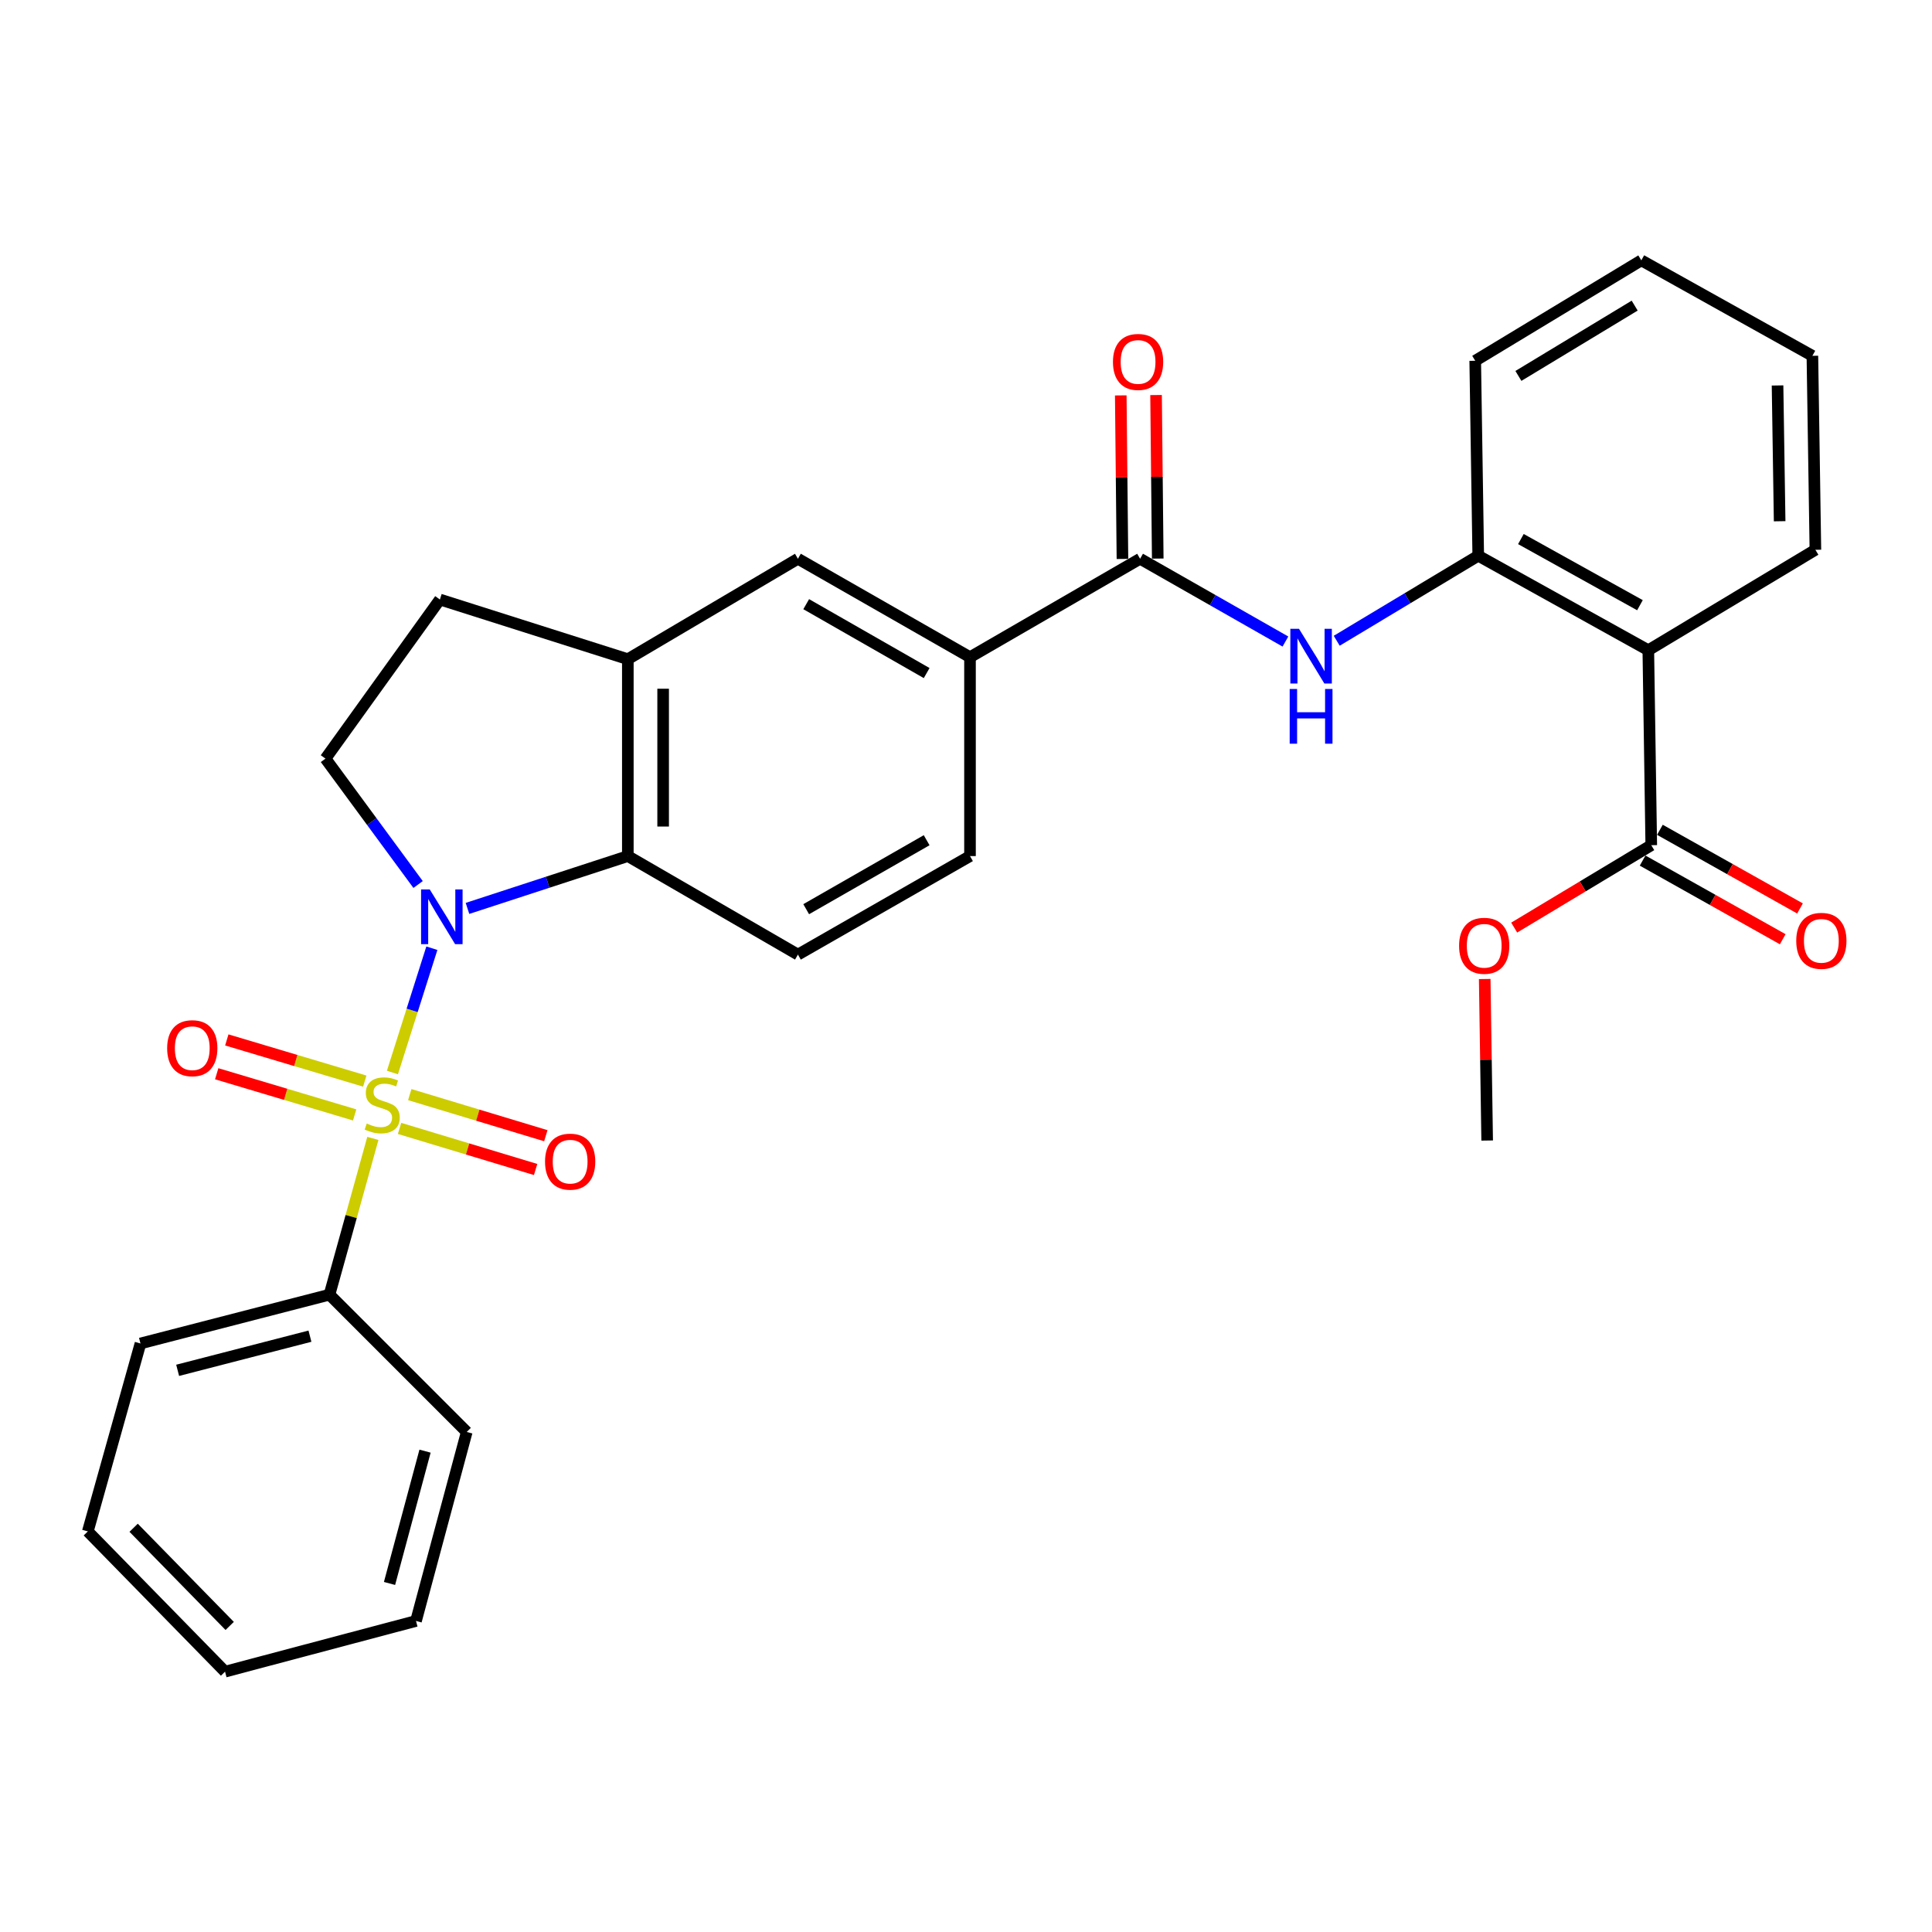 <?xml version='1.0' encoding='iso-8859-1'?>
<svg version='1.1' baseProfile='full'
              xmlns='http://www.w3.org/2000/svg'
                      xmlns:rdkit='http://www.rdkit.org/xml'
                      xmlns:xlink='http://www.w3.org/1999/xlink'
                  xml:space='preserve'
width='1000px' height='1000px' viewBox='0 0 1000 1000'>
<!-- END OF HEADER -->
<rect style='opacity:1.0;fill:#FFFFFF;stroke:none' width='1000' height='1000' x='0' y='0'> </rect>
<path class='bond-0' d='M 203.121,555.137 L 213.325,522.966' style='fill:none;fill-rule:evenodd;stroke:#CCCC00;stroke-width:6px;stroke-linecap:butt;stroke-linejoin:miter;stroke-opacity:1' />
<path class='bond-0' d='M 213.325,522.966 L 223.53,490.795' style='fill:none;fill-rule:evenodd;stroke:#0000FF;stroke-width:6px;stroke-linecap:butt;stroke-linejoin:miter;stroke-opacity:1' />
<path class='bond-10' d='M 188.801,559.578 L 153.097,548.921' style='fill:none;fill-rule:evenodd;stroke:#CCCC00;stroke-width:6px;stroke-linecap:butt;stroke-linejoin:miter;stroke-opacity:1' />
<path class='bond-10' d='M 153.097,548.921 L 117.394,538.263' style='fill:none;fill-rule:evenodd;stroke:#FF0000;stroke-width:6px;stroke-linecap:butt;stroke-linejoin:miter;stroke-opacity:1' />
<path class='bond-10' d='M 183.574,577.087 L 147.871,566.429' style='fill:none;fill-rule:evenodd;stroke:#CCCC00;stroke-width:6px;stroke-linecap:butt;stroke-linejoin:miter;stroke-opacity:1' />
<path class='bond-10' d='M 147.871,566.429 L 112.167,555.772' style='fill:none;fill-rule:evenodd;stroke:#FF0000;stroke-width:6px;stroke-linecap:butt;stroke-linejoin:miter;stroke-opacity:1' />
<path class='bond-11' d='M 206.812,584.064 L 242.022,594.697' style='fill:none;fill-rule:evenodd;stroke:#CCCC00;stroke-width:6px;stroke-linecap:butt;stroke-linejoin:miter;stroke-opacity:1' />
<path class='bond-11' d='M 242.022,594.697 L 277.232,605.33' style='fill:none;fill-rule:evenodd;stroke:#FF0000;stroke-width:6px;stroke-linecap:butt;stroke-linejoin:miter;stroke-opacity:1' />
<path class='bond-11' d='M 212.094,566.572 L 247.304,577.205' style='fill:none;fill-rule:evenodd;stroke:#CCCC00;stroke-width:6px;stroke-linecap:butt;stroke-linejoin:miter;stroke-opacity:1' />
<path class='bond-11' d='M 247.304,577.205 L 282.515,587.839' style='fill:none;fill-rule:evenodd;stroke:#FF0000;stroke-width:6px;stroke-linecap:butt;stroke-linejoin:miter;stroke-opacity:1' />
<path class='bond-12' d='M 192.993,589.24 L 181.765,629.681' style='fill:none;fill-rule:evenodd;stroke:#CCCC00;stroke-width:6px;stroke-linecap:butt;stroke-linejoin:miter;stroke-opacity:1' />
<path class='bond-12' d='M 181.765,629.681 L 170.536,670.122' style='fill:none;fill-rule:evenodd;stroke:#000000;stroke-width:6px;stroke-linecap:butt;stroke-linejoin:miter;stroke-opacity:1' />
<path class='bond-1' d='M 241.964,470.19 L 283.464,456.646' style='fill:none;fill-rule:evenodd;stroke:#0000FF;stroke-width:6px;stroke-linecap:butt;stroke-linejoin:miter;stroke-opacity:1' />
<path class='bond-1' d='M 283.464,456.646 L 324.965,443.103' style='fill:none;fill-rule:evenodd;stroke:#000000;stroke-width:6px;stroke-linecap:butt;stroke-linejoin:miter;stroke-opacity:1' />
<path class='bond-8' d='M 216.404,457.82 L 192.435,425.241' style='fill:none;fill-rule:evenodd;stroke:#0000FF;stroke-width:6px;stroke-linecap:butt;stroke-linejoin:miter;stroke-opacity:1' />
<path class='bond-8' d='M 192.435,425.241 L 168.465,392.662' style='fill:none;fill-rule:evenodd;stroke:#000000;stroke-width:6px;stroke-linecap:butt;stroke-linejoin:miter;stroke-opacity:1' />
<path class='bond-6' d='M 324.965,443.103 L 324.965,341.196' style='fill:none;fill-rule:evenodd;stroke:#000000;stroke-width:6px;stroke-linecap:butt;stroke-linejoin:miter;stroke-opacity:1' />
<path class='bond-6' d='M 343.237,427.817 L 343.237,356.482' style='fill:none;fill-rule:evenodd;stroke:#000000;stroke-width:6px;stroke-linecap:butt;stroke-linejoin:miter;stroke-opacity:1' />
<path class='bond-14' d='M 324.965,443.103 L 413.005,494.102' style='fill:none;fill-rule:evenodd;stroke:#000000;stroke-width:6px;stroke-linecap:butt;stroke-linejoin:miter;stroke-opacity:1' />
<path class='bond-2' d='M 853.166,336.557 L 765.136,287.649' style='fill:none;fill-rule:evenodd;stroke:#000000;stroke-width:6px;stroke-linecap:butt;stroke-linejoin:miter;stroke-opacity:1' />
<path class='bond-2' d='M 848.836,313.249 L 787.215,279.013' style='fill:none;fill-rule:evenodd;stroke:#000000;stroke-width:6px;stroke-linecap:butt;stroke-linejoin:miter;stroke-opacity:1' />
<path class='bond-7' d='M 853.166,336.557 L 854.689,437.469' style='fill:none;fill-rule:evenodd;stroke:#000000;stroke-width:6px;stroke-linecap:butt;stroke-linejoin:miter;stroke-opacity:1' />
<path class='bond-20' d='M 853.166,336.557 L 939.643,284.574' style='fill:none;fill-rule:evenodd;stroke:#000000;stroke-width:6px;stroke-linecap:butt;stroke-linejoin:miter;stroke-opacity:1' />
<path class='bond-3' d='M 590.111,289.213 L 502.071,340.161' style='fill:none;fill-rule:evenodd;stroke:#000000;stroke-width:6px;stroke-linecap:butt;stroke-linejoin:miter;stroke-opacity:1' />
<path class='bond-4' d='M 590.111,289.213 L 627.721,310.634' style='fill:none;fill-rule:evenodd;stroke:#000000;stroke-width:6px;stroke-linecap:butt;stroke-linejoin:miter;stroke-opacity:1' />
<path class='bond-4' d='M 627.721,310.634 L 665.332,332.056' style='fill:none;fill-rule:evenodd;stroke:#0000FF;stroke-width:6px;stroke-linecap:butt;stroke-linejoin:miter;stroke-opacity:1' />
<path class='bond-16' d='M 599.247,289.119 L 598.812,246.795' style='fill:none;fill-rule:evenodd;stroke:#000000;stroke-width:6px;stroke-linecap:butt;stroke-linejoin:miter;stroke-opacity:1' />
<path class='bond-16' d='M 598.812,246.795 L 598.378,204.471' style='fill:none;fill-rule:evenodd;stroke:#FF0000;stroke-width:6px;stroke-linecap:butt;stroke-linejoin:miter;stroke-opacity:1' />
<path class='bond-16' d='M 580.976,289.306 L 580.541,246.982' style='fill:none;fill-rule:evenodd;stroke:#000000;stroke-width:6px;stroke-linecap:butt;stroke-linejoin:miter;stroke-opacity:1' />
<path class='bond-16' d='M 580.541,246.982 L 580.107,204.658' style='fill:none;fill-rule:evenodd;stroke:#FF0000;stroke-width:6px;stroke-linecap:butt;stroke-linejoin:miter;stroke-opacity:1' />
<path class='bond-5' d='M 691.882,331.655 L 728.509,309.652' style='fill:none;fill-rule:evenodd;stroke:#0000FF;stroke-width:6px;stroke-linecap:butt;stroke-linejoin:miter;stroke-opacity:1' />
<path class='bond-5' d='M 728.509,309.652 L 765.136,287.649' style='fill:none;fill-rule:evenodd;stroke:#000000;stroke-width:6px;stroke-linecap:butt;stroke-linejoin:miter;stroke-opacity:1' />
<path class='bond-21' d='M 765.136,287.649 L 763.573,186.738' style='fill:none;fill-rule:evenodd;stroke:#000000;stroke-width:6px;stroke-linecap:butt;stroke-linejoin:miter;stroke-opacity:1' />
<path class='bond-13' d='M 324.965,341.196 L 413.005,289.213' style='fill:none;fill-rule:evenodd;stroke:#000000;stroke-width:6px;stroke-linecap:butt;stroke-linejoin:miter;stroke-opacity:1' />
<path class='bond-30' d='M 324.965,341.196 L 227.687,310.307' style='fill:none;fill-rule:evenodd;stroke:#000000;stroke-width:6px;stroke-linecap:butt;stroke-linejoin:miter;stroke-opacity:1' />
<path class='bond-18' d='M 850.217,445.436 L 886.475,465.791' style='fill:none;fill-rule:evenodd;stroke:#000000;stroke-width:6px;stroke-linecap:butt;stroke-linejoin:miter;stroke-opacity:1' />
<path class='bond-18' d='M 886.475,465.791 L 922.733,486.146' style='fill:none;fill-rule:evenodd;stroke:#FF0000;stroke-width:6px;stroke-linecap:butt;stroke-linejoin:miter;stroke-opacity:1' />
<path class='bond-18' d='M 859.161,429.503 L 895.419,449.858' style='fill:none;fill-rule:evenodd;stroke:#000000;stroke-width:6px;stroke-linecap:butt;stroke-linejoin:miter;stroke-opacity:1' />
<path class='bond-18' d='M 895.419,449.858 L 931.677,470.213' style='fill:none;fill-rule:evenodd;stroke:#FF0000;stroke-width:6px;stroke-linecap:butt;stroke-linejoin:miter;stroke-opacity:1' />
<path class='bond-19' d='M 854.689,437.469 L 819.217,458.795' style='fill:none;fill-rule:evenodd;stroke:#000000;stroke-width:6px;stroke-linecap:butt;stroke-linejoin:miter;stroke-opacity:1' />
<path class='bond-19' d='M 819.217,458.795 L 783.744,480.121' style='fill:none;fill-rule:evenodd;stroke:#FF0000;stroke-width:6px;stroke-linecap:butt;stroke-linejoin:miter;stroke-opacity:1' />
<path class='bond-15' d='M 168.465,392.662 L 227.687,310.307' style='fill:none;fill-rule:evenodd;stroke:#000000;stroke-width:6px;stroke-linecap:butt;stroke-linejoin:miter;stroke-opacity:1' />
<path class='bond-9' d='M 502.071,340.161 L 502.071,443.103' style='fill:none;fill-rule:evenodd;stroke:#000000;stroke-width:6px;stroke-linecap:butt;stroke-linejoin:miter;stroke-opacity:1' />
<path class='bond-32' d='M 502.071,340.161 L 413.005,289.213' style='fill:none;fill-rule:evenodd;stroke:#000000;stroke-width:6px;stroke-linecap:butt;stroke-linejoin:miter;stroke-opacity:1' />
<path class='bond-32' d='M 479.638,348.379 L 417.292,312.715' style='fill:none;fill-rule:evenodd;stroke:#000000;stroke-width:6px;stroke-linecap:butt;stroke-linejoin:miter;stroke-opacity:1' />
<path class='bond-22' d='M 170.536,670.122 L 72.71,695.378' style='fill:none;fill-rule:evenodd;stroke:#000000;stroke-width:6px;stroke-linecap:butt;stroke-linejoin:miter;stroke-opacity:1' />
<path class='bond-22' d='M 160.43,691.602 L 91.952,709.281' style='fill:none;fill-rule:evenodd;stroke:#000000;stroke-width:6px;stroke-linecap:butt;stroke-linejoin:miter;stroke-opacity:1' />
<path class='bond-23' d='M 170.536,670.122 L 241.584,741.18' style='fill:none;fill-rule:evenodd;stroke:#000000;stroke-width:6px;stroke-linecap:butt;stroke-linejoin:miter;stroke-opacity:1' />
<path class='bond-17' d='M 413.005,494.102 L 502.071,443.103' style='fill:none;fill-rule:evenodd;stroke:#000000;stroke-width:6px;stroke-linecap:butt;stroke-linejoin:miter;stroke-opacity:1' />
<path class='bond-17' d='M 417.285,470.596 L 479.631,434.897' style='fill:none;fill-rule:evenodd;stroke:#000000;stroke-width:6px;stroke-linecap:butt;stroke-linejoin:miter;stroke-opacity:1' />
<path class='bond-24' d='M 768.485,506.735 L 769.12,548.535' style='fill:none;fill-rule:evenodd;stroke:#FF0000;stroke-width:6px;stroke-linecap:butt;stroke-linejoin:miter;stroke-opacity:1' />
<path class='bond-24' d='M 769.12,548.535 L 769.755,590.335' style='fill:none;fill-rule:evenodd;stroke:#000000;stroke-width:6px;stroke-linecap:butt;stroke-linejoin:miter;stroke-opacity:1' />
<path class='bond-33' d='M 939.643,284.574 L 938.09,184.169' style='fill:none;fill-rule:evenodd;stroke:#000000;stroke-width:6px;stroke-linecap:butt;stroke-linejoin:miter;stroke-opacity:1' />
<path class='bond-33' d='M 921.141,269.796 L 920.053,199.513' style='fill:none;fill-rule:evenodd;stroke:#000000;stroke-width:6px;stroke-linecap:butt;stroke-linejoin:miter;stroke-opacity:1' />
<path class='bond-26' d='M 763.573,186.738 L 849.542,134.754' style='fill:none;fill-rule:evenodd;stroke:#000000;stroke-width:6px;stroke-linecap:butt;stroke-linejoin:miter;stroke-opacity:1' />
<path class='bond-26' d='M 785.923,194.576 L 846.101,158.187' style='fill:none;fill-rule:evenodd;stroke:#000000;stroke-width:6px;stroke-linecap:butt;stroke-linejoin:miter;stroke-opacity:1' />
<path class='bond-27' d='M 72.71,695.378 L 45.455,792.656' style='fill:none;fill-rule:evenodd;stroke:#000000;stroke-width:6px;stroke-linecap:butt;stroke-linejoin:miter;stroke-opacity:1' />
<path class='bond-28' d='M 241.584,741.18 L 215.323,839.006' style='fill:none;fill-rule:evenodd;stroke:#000000;stroke-width:6px;stroke-linecap:butt;stroke-linejoin:miter;stroke-opacity:1' />
<path class='bond-28' d='M 219.997,751.116 L 201.615,819.594' style='fill:none;fill-rule:evenodd;stroke:#000000;stroke-width:6px;stroke-linecap:butt;stroke-linejoin:miter;stroke-opacity:1' />
<path class='bond-25' d='M 938.09,184.169 L 849.542,134.754' style='fill:none;fill-rule:evenodd;stroke:#000000;stroke-width:6px;stroke-linecap:butt;stroke-linejoin:miter;stroke-opacity:1' />
<path class='bond-31' d='M 45.455,792.656 L 116.482,865.246' style='fill:none;fill-rule:evenodd;stroke:#000000;stroke-width:6px;stroke-linecap:butt;stroke-linejoin:miter;stroke-opacity:1' />
<path class='bond-31' d='M 69.169,790.766 L 118.888,841.579' style='fill:none;fill-rule:evenodd;stroke:#000000;stroke-width:6px;stroke-linecap:butt;stroke-linejoin:miter;stroke-opacity:1' />
<path class='bond-29' d='M 215.323,839.006 L 116.482,865.246' style='fill:none;fill-rule:evenodd;stroke:#000000;stroke-width:6px;stroke-linecap:butt;stroke-linejoin:miter;stroke-opacity:1' />
<path  class='atom-0' d='M 189.832 581.529
Q 190.152 581.649, 191.472 582.209
Q 192.792 582.769, 194.232 583.129
Q 195.712 583.449, 197.152 583.449
Q 199.832 583.449, 201.392 582.169
Q 202.952 580.849, 202.952 578.569
Q 202.952 577.009, 202.152 576.049
Q 201.392 575.089, 200.192 574.569
Q 198.992 574.049, 196.992 573.449
Q 194.472 572.689, 192.952 571.969
Q 191.472 571.249, 190.392 569.729
Q 189.352 568.209, 189.352 565.649
Q 189.352 562.089, 191.752 559.889
Q 194.192 557.689, 198.992 557.689
Q 202.272 557.689, 205.992 559.249
L 205.072 562.329
Q 201.672 560.929, 199.112 560.929
Q 196.352 560.929, 194.832 562.089
Q 193.312 563.209, 193.352 565.169
Q 193.352 566.689, 194.112 567.609
Q 194.912 568.529, 196.032 569.049
Q 197.192 569.569, 199.112 570.169
Q 201.672 570.969, 203.192 571.769
Q 204.712 572.569, 205.792 574.209
Q 206.912 575.809, 206.912 578.569
Q 206.912 582.489, 204.272 584.609
Q 201.672 586.689, 197.312 586.689
Q 194.792 586.689, 192.872 586.129
Q 190.992 585.609, 188.752 584.689
L 189.832 581.529
' fill='#CCCC00'/>
<path  class='atom-1' d='M 222.432 460.361
L 231.712 475.361
Q 232.632 476.841, 234.112 479.521
Q 235.592 482.201, 235.672 482.361
L 235.672 460.361
L 239.432 460.361
L 239.432 488.681
L 235.552 488.681
L 225.592 472.281
Q 224.432 470.361, 223.192 468.161
Q 221.992 465.961, 221.632 465.281
L 221.632 488.681
L 217.952 488.681
L 217.952 460.361
L 222.432 460.361
' fill='#0000FF'/>
<path  class='atom-5' d='M 672.358 325.463
L 681.638 340.463
Q 682.558 341.943, 684.038 344.623
Q 685.518 347.303, 685.598 347.463
L 685.598 325.463
L 689.358 325.463
L 689.358 353.783
L 685.478 353.783
L 675.518 337.383
Q 674.358 335.463, 673.118 333.263
Q 671.918 331.063, 671.558 330.383
L 671.558 353.783
L 667.878 353.783
L 667.878 325.463
L 672.358 325.463
' fill='#0000FF'/>
<path  class='atom-5' d='M 667.538 356.615
L 671.378 356.615
L 671.378 368.655
L 685.858 368.655
L 685.858 356.615
L 689.698 356.615
L 689.698 384.935
L 685.858 384.935
L 685.858 371.855
L 671.378 371.855
L 671.378 384.935
L 667.538 384.935
L 667.538 356.615
' fill='#0000FF'/>
<path  class='atom-11' d='M 86.519 542.542
Q 86.519 535.742, 89.879 531.942
Q 93.239 528.142, 99.519 528.142
Q 105.799 528.142, 109.159 531.942
Q 112.519 535.742, 112.519 542.542
Q 112.519 549.422, 109.119 553.342
Q 105.719 557.222, 99.519 557.222
Q 93.279 557.222, 89.879 553.342
Q 86.519 549.462, 86.519 542.542
M 99.519 554.022
Q 103.839 554.022, 106.159 551.142
Q 108.519 548.222, 108.519 542.542
Q 108.519 536.982, 106.159 534.182
Q 103.839 531.342, 99.519 531.342
Q 95.199 531.342, 92.839 534.142
Q 90.519 536.942, 90.519 542.542
Q 90.519 548.262, 92.839 551.142
Q 95.199 554.022, 99.519 554.022
' fill='#FF0000'/>
<path  class='atom-12' d='M 282.11 601.266
Q 282.11 594.466, 285.47 590.666
Q 288.83 586.866, 295.11 586.866
Q 301.39 586.866, 304.75 590.666
Q 308.11 594.466, 308.11 601.266
Q 308.11 608.146, 304.71 612.066
Q 301.31 615.946, 295.11 615.946
Q 288.87 615.946, 285.47 612.066
Q 282.11 608.186, 282.11 601.266
M 295.11 612.746
Q 299.43 612.746, 301.75 609.866
Q 304.11 606.946, 304.11 601.266
Q 304.11 595.706, 301.75 592.906
Q 299.43 590.066, 295.11 590.066
Q 290.79 590.066, 288.43 592.866
Q 286.11 595.666, 286.11 601.266
Q 286.11 606.986, 288.43 609.866
Q 290.79 612.746, 295.11 612.746
' fill='#FF0000'/>
<path  class='atom-17' d='M 576.065 187.335
Q 576.065 180.535, 579.425 176.735
Q 582.785 172.935, 589.065 172.935
Q 595.345 172.935, 598.705 176.735
Q 602.065 180.535, 602.065 187.335
Q 602.065 194.215, 598.665 198.135
Q 595.265 202.015, 589.065 202.015
Q 582.825 202.015, 579.425 198.135
Q 576.065 194.255, 576.065 187.335
M 589.065 198.815
Q 593.385 198.815, 595.705 195.935
Q 598.065 193.015, 598.065 187.335
Q 598.065 181.775, 595.705 178.975
Q 593.385 176.135, 589.065 176.135
Q 584.745 176.135, 582.385 178.935
Q 580.065 181.735, 580.065 187.335
Q 580.065 193.055, 582.385 195.935
Q 584.745 198.815, 589.065 198.815
' fill='#FF0000'/>
<path  class='atom-19' d='M 929.729 486.975
Q 929.729 480.175, 933.089 476.375
Q 936.449 472.575, 942.729 472.575
Q 949.009 472.575, 952.369 476.375
Q 955.729 480.175, 955.729 486.975
Q 955.729 493.855, 952.329 497.775
Q 948.929 501.655, 942.729 501.655
Q 936.489 501.655, 933.089 497.775
Q 929.729 493.895, 929.729 486.975
M 942.729 498.455
Q 947.049 498.455, 949.369 495.575
Q 951.729 492.655, 951.729 486.975
Q 951.729 481.415, 949.369 478.615
Q 947.049 475.775, 942.729 475.775
Q 938.409 475.775, 936.049 478.575
Q 933.729 481.375, 933.729 486.975
Q 933.729 492.695, 936.049 495.575
Q 938.409 498.455, 942.729 498.455
' fill='#FF0000'/>
<path  class='atom-20' d='M 755.222 489.533
Q 755.222 482.733, 758.582 478.933
Q 761.942 475.133, 768.222 475.133
Q 774.502 475.133, 777.862 478.933
Q 781.222 482.733, 781.222 489.533
Q 781.222 496.413, 777.822 500.333
Q 774.422 504.213, 768.222 504.213
Q 761.982 504.213, 758.582 500.333
Q 755.222 496.453, 755.222 489.533
M 768.222 501.013
Q 772.542 501.013, 774.862 498.133
Q 777.222 495.213, 777.222 489.533
Q 777.222 483.973, 774.862 481.173
Q 772.542 478.333, 768.222 478.333
Q 763.902 478.333, 761.542 481.133
Q 759.222 483.933, 759.222 489.533
Q 759.222 495.253, 761.542 498.133
Q 763.902 501.013, 768.222 501.013
' fill='#FF0000'/>
</svg>

